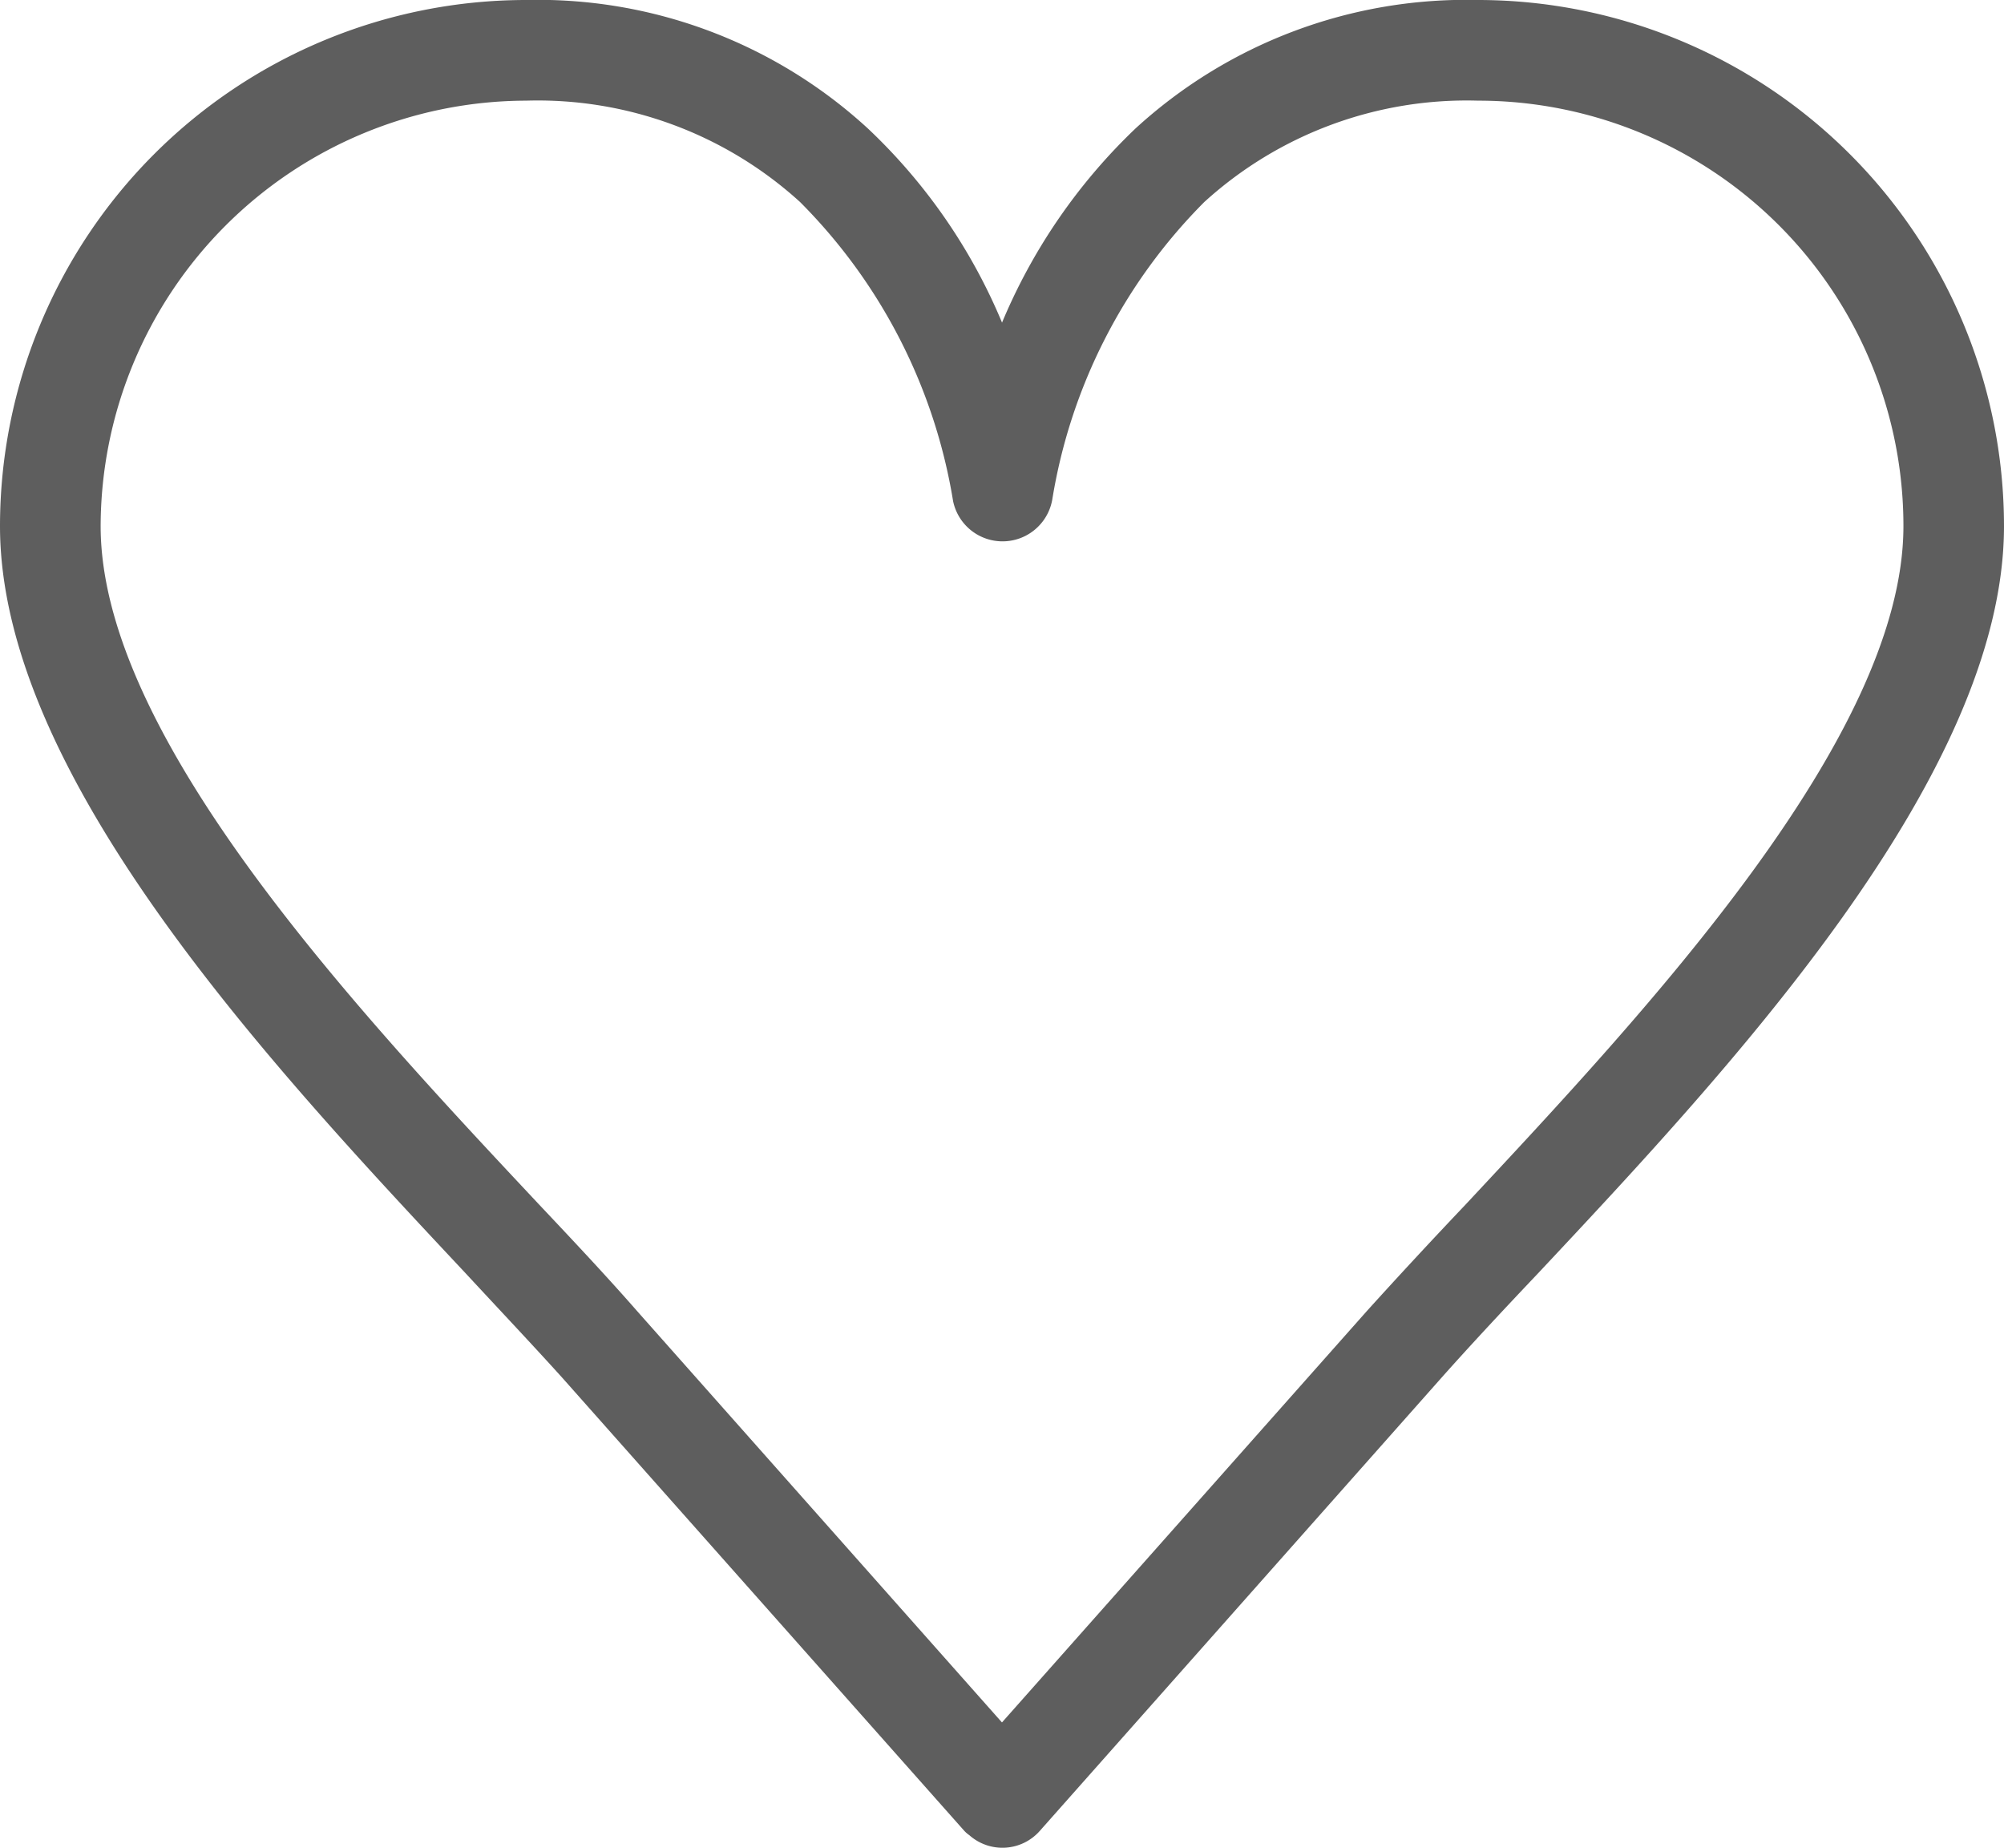 <svg xmlns="http://www.w3.org/2000/svg" width="28.455" height="26.234" viewBox="0 0 28.455 26.234">
  <path id="Path_53796" data-name="Path 53796" d="M7.469,1.739a6.924,6.924,0,0,1,4.854,1.824,8.032,8.032,0,0,1,1.905,2.756,8.144,8.144,0,0,1,1.895-2.756,6.948,6.948,0,0,1,4.864-1.824,7.472,7.472,0,0,1,7.468,7.469c0,3.537-3.871,7.681-6.618,10.61-.5.527-.953,1.013-1.368,1.479l-5.705,6.435a.708.708,0,0,1-1,.061.436.436,0,0,1-.071-.061L7.985,21.3c-.375-.416-.861-.932-1.388-1.5C3.85,16.869,0,12.755,0,9.208A7.472,7.472,0,0,1,7.469,1.739ZM11.36,4.607A5.534,5.534,0,0,0,7.469,3.168a6.056,6.056,0,0,0-6.04,6.04c0,2.989,3.628,6.861,6.212,9.617.507.537.983,1.044,1.408,1.53l5.178,5.837,5.178-5.837c.385-.426.871-.953,1.4-1.51,2.574-2.756,6.222-6.648,6.222-9.637a6.038,6.038,0,0,0-6.04-6.04A5.534,5.534,0,0,0,17.1,4.607a7.738,7.738,0,0,0-2.159,4.226.717.717,0,0,1-1.408.02A7.782,7.782,0,0,0,11.36,4.607Z" transform="translate(0 -1.739)" fill="#5e5e5e"/>
</svg>
